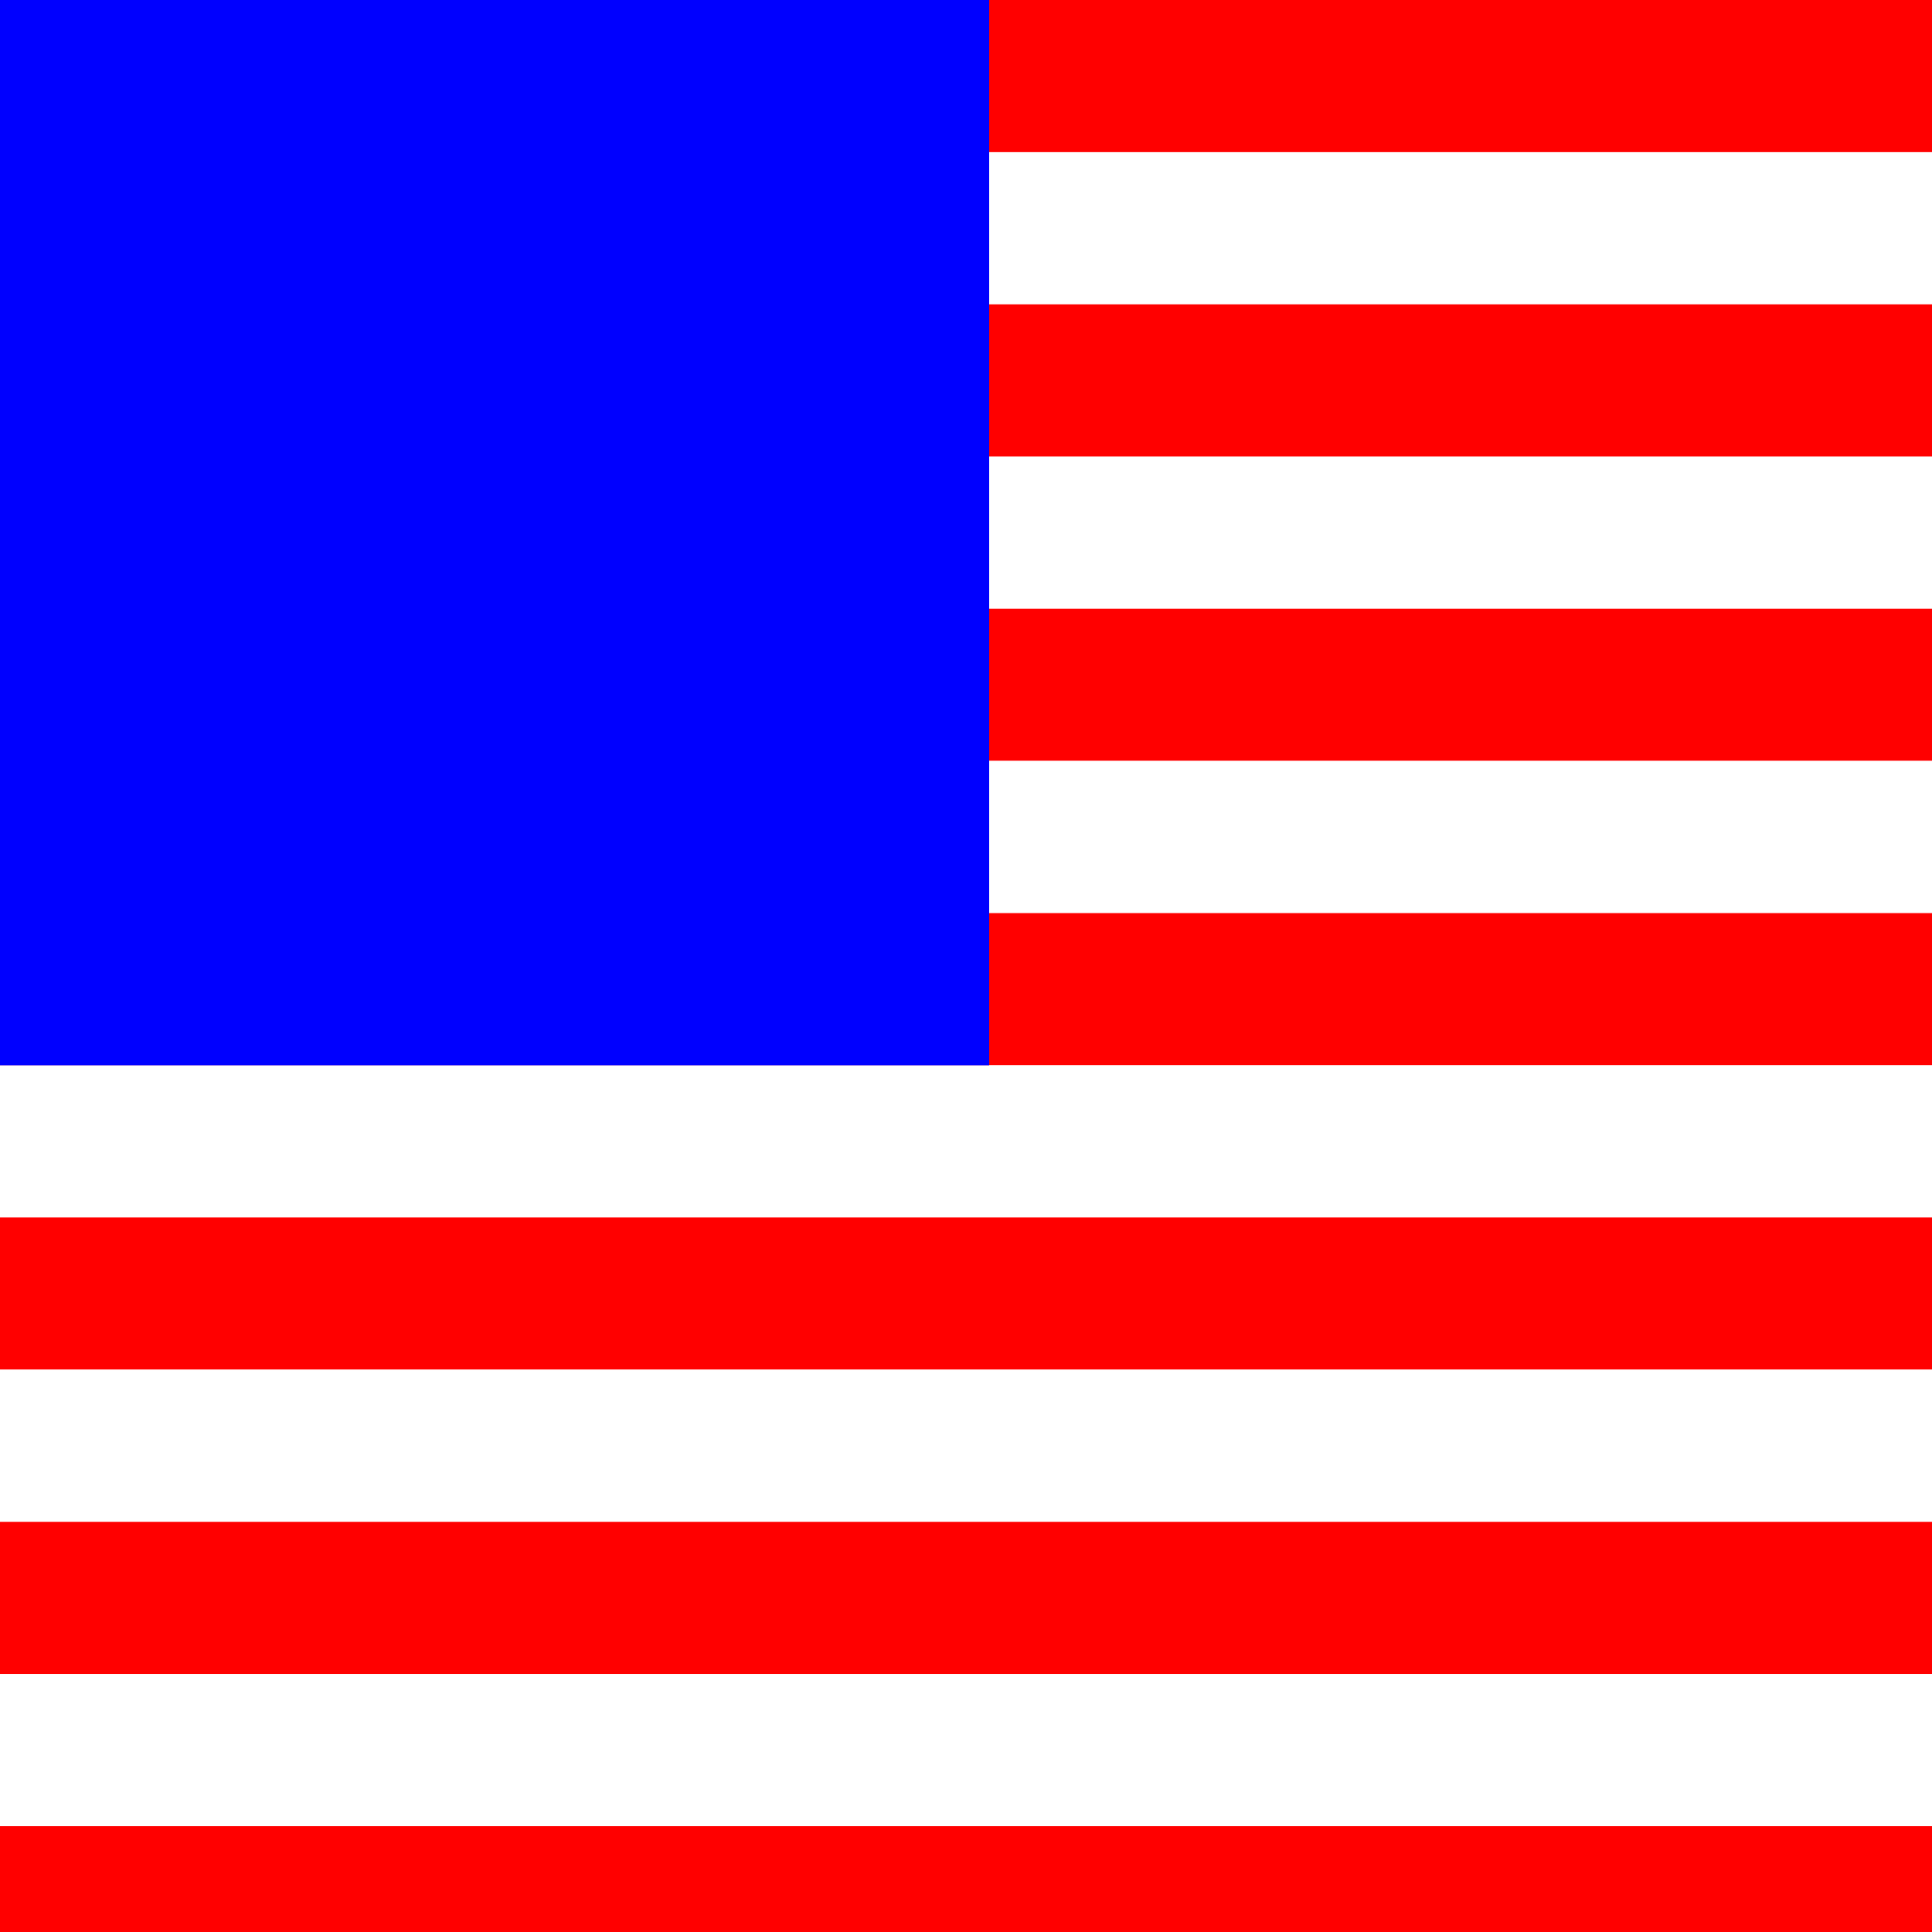 <!--

Generated by DrawGPT.
Free, open source, AI generated images in SVG, PNG, and HTML Canvas format.
https://drawgpt.ai

Created: 2023-12-24T18:54:37.046Z
Link: https://drawgpt.ai/prompt/142488/

-->
<svg xmlns="http://www.w3.org/2000/svg" xmlns:xlink="http://www.w3.org/1999/xlink" width="500" height="500"><defs/><g><rect fill="#FFFFFF" stroke="none" x="0" y="0" width="512" height="512"/><rect fill="#FF0000" stroke="none" x="0" y="0" width="512" height="39.385"/><rect fill="#FFFFFF" stroke="none" x="0" y="39.385" width="512" height="39.385"/><rect fill="#FF0000" stroke="none" x="0" y="78.769" width="512" height="39.385"/><rect fill="#FFFFFF" stroke="none" x="0" y="118.154" width="512" height="39.385"/><rect fill="#FF0000" stroke="none" x="0" y="157.538" width="512" height="39.385"/><rect fill="#FFFFFF" stroke="none" x="0" y="196.923" width="512" height="39.385"/><rect fill="#FF0000" stroke="none" x="0" y="236.308" width="512" height="39.385"/><rect fill="#FFFFFF" stroke="none" x="0" y="275.692" width="512" height="39.385"/><rect fill="#FF0000" stroke="none" x="0" y="315.077" width="512" height="39.385"/><rect fill="#FFFFFF" stroke="none" x="0" y="354.462" width="512" height="39.385"/><rect fill="#FF0000" stroke="none" x="0" y="393.846" width="512" height="39.385"/><rect fill="#FFFFFF" stroke="none" x="0" y="433.231" width="512" height="39.385"/><rect fill="#FF0000" stroke="none" x="0" y="472.615" width="512" height="39.385"/><rect fill="#0000FF" stroke="none" x="0" y="0" width="256" height="275.692"/></g></svg>